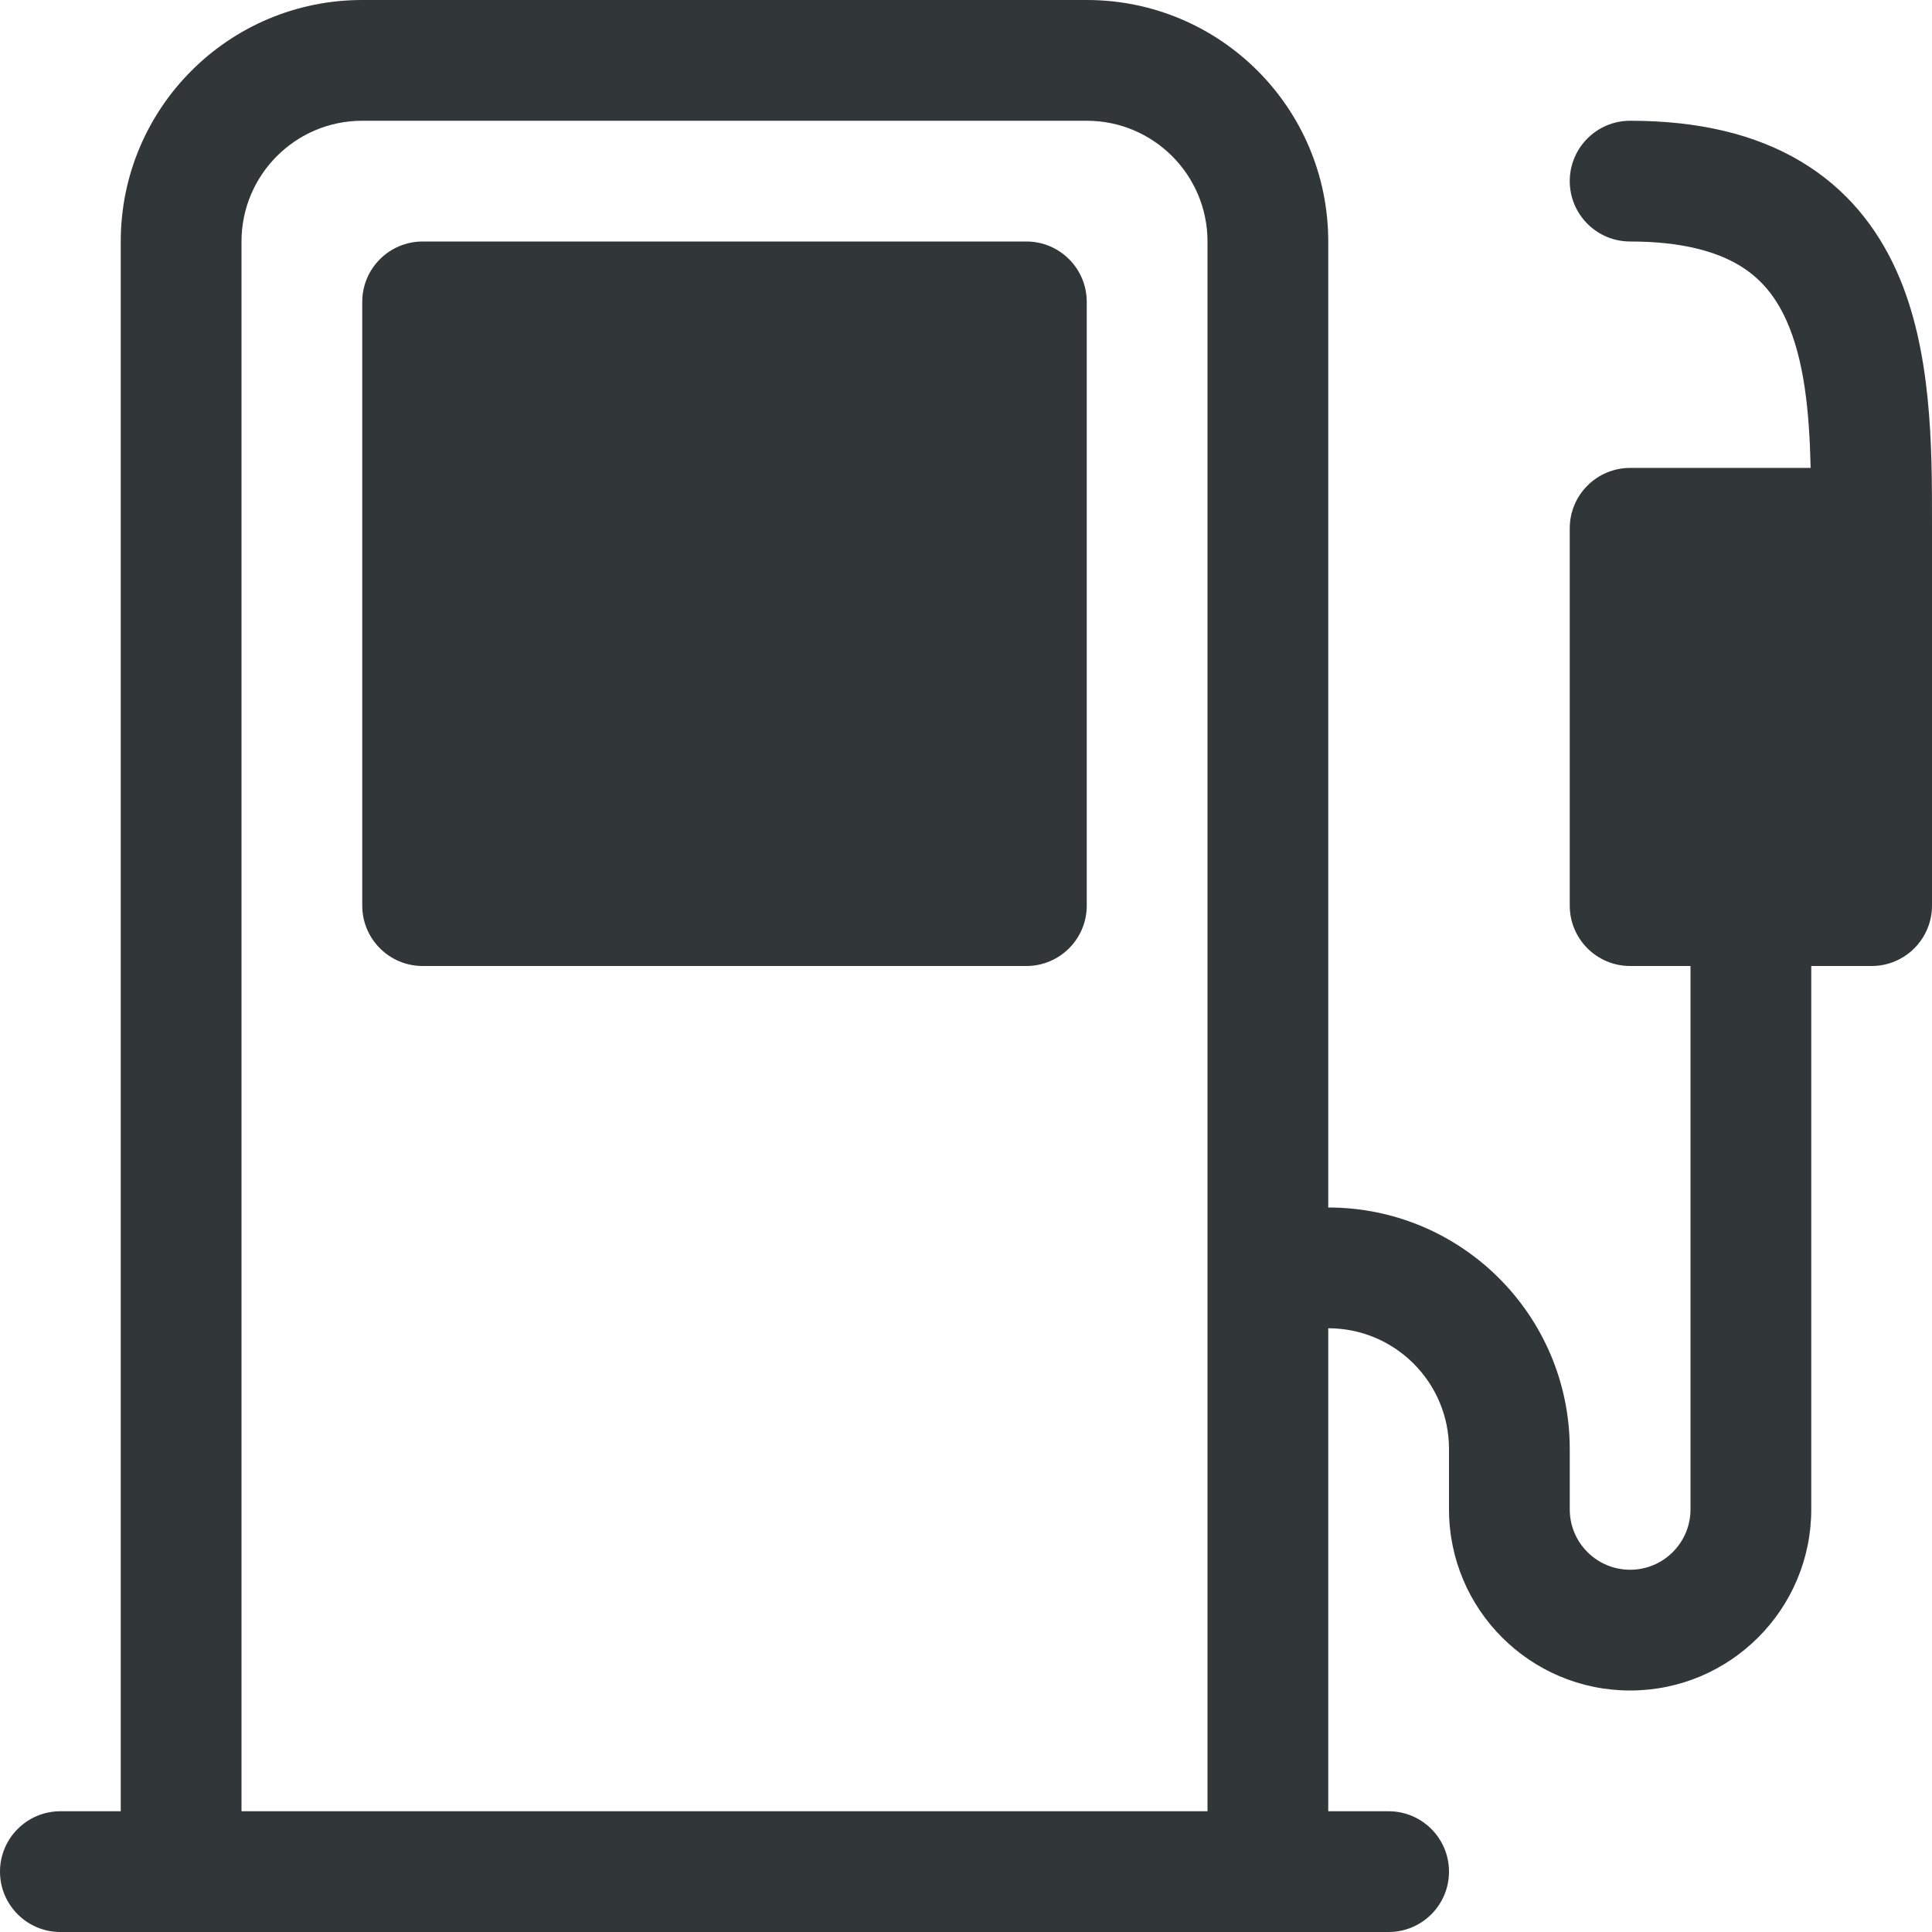 <svg width="16" height="16" viewBox="0 0 16 16" fill="none" xmlns="http://www.w3.org/2000/svg">
<g id="Union">
<path d="M3 2.5C3 2.224 3.224 2 3.5 2H8.5C8.776 2 9 2.224 9 2.5V7.5C9 7.776 8.776 8 8.5 8H3.5C3.224 8 3 7.776 3 7.5V2.5Z" fill="#313638"/>
<path d="M1 2C1 0.895 1.895 0 3 0H9C10.105 0 11 0.895 11 2V10C12.105 10 13 10.895 13 12V12.5C13 12.776 13.224 13 13.5 13C13.776 13 14 12.776 14 12.5V8H13.5C13.224 8 13 7.776 13 7.5V4.375C13 4.099 13.224 3.875 13.5 3.875H14.995C14.984 3.399 14.941 2.981 14.794 2.653C14.704 2.453 14.58 2.302 14.4 2.195C14.216 2.086 13.936 2 13.5 2C13.224 2 13 1.776 13 1.5C13 1.224 13.224 1 13.5 1C14.064 1 14.534 1.111 14.912 1.336C15.295 1.564 15.546 1.887 15.706 2.243C16.001 2.898 16 3.708 16 4.324L16 7.499C16 7.776 15.776 8 15.5 8H15V12.5C15 13.328 14.328 14 13.5 14C12.672 14 12 13.328 12 12.5V12C12 11.448 11.552 11 11 11V15H11.5C11.776 15 12 15.224 12 15.5C12 15.776 11.776 16 11.5 16H0.5C0.224 16 0 15.776 0 15.5C0 15.224 0.224 15 0.5 15H1V2ZM10 2C10 1.448 9.552 1 9 1H3C2.448 1 2 1.448 2 2V15H10V2Z" fill="#313638"/>
</g>
</svg>
